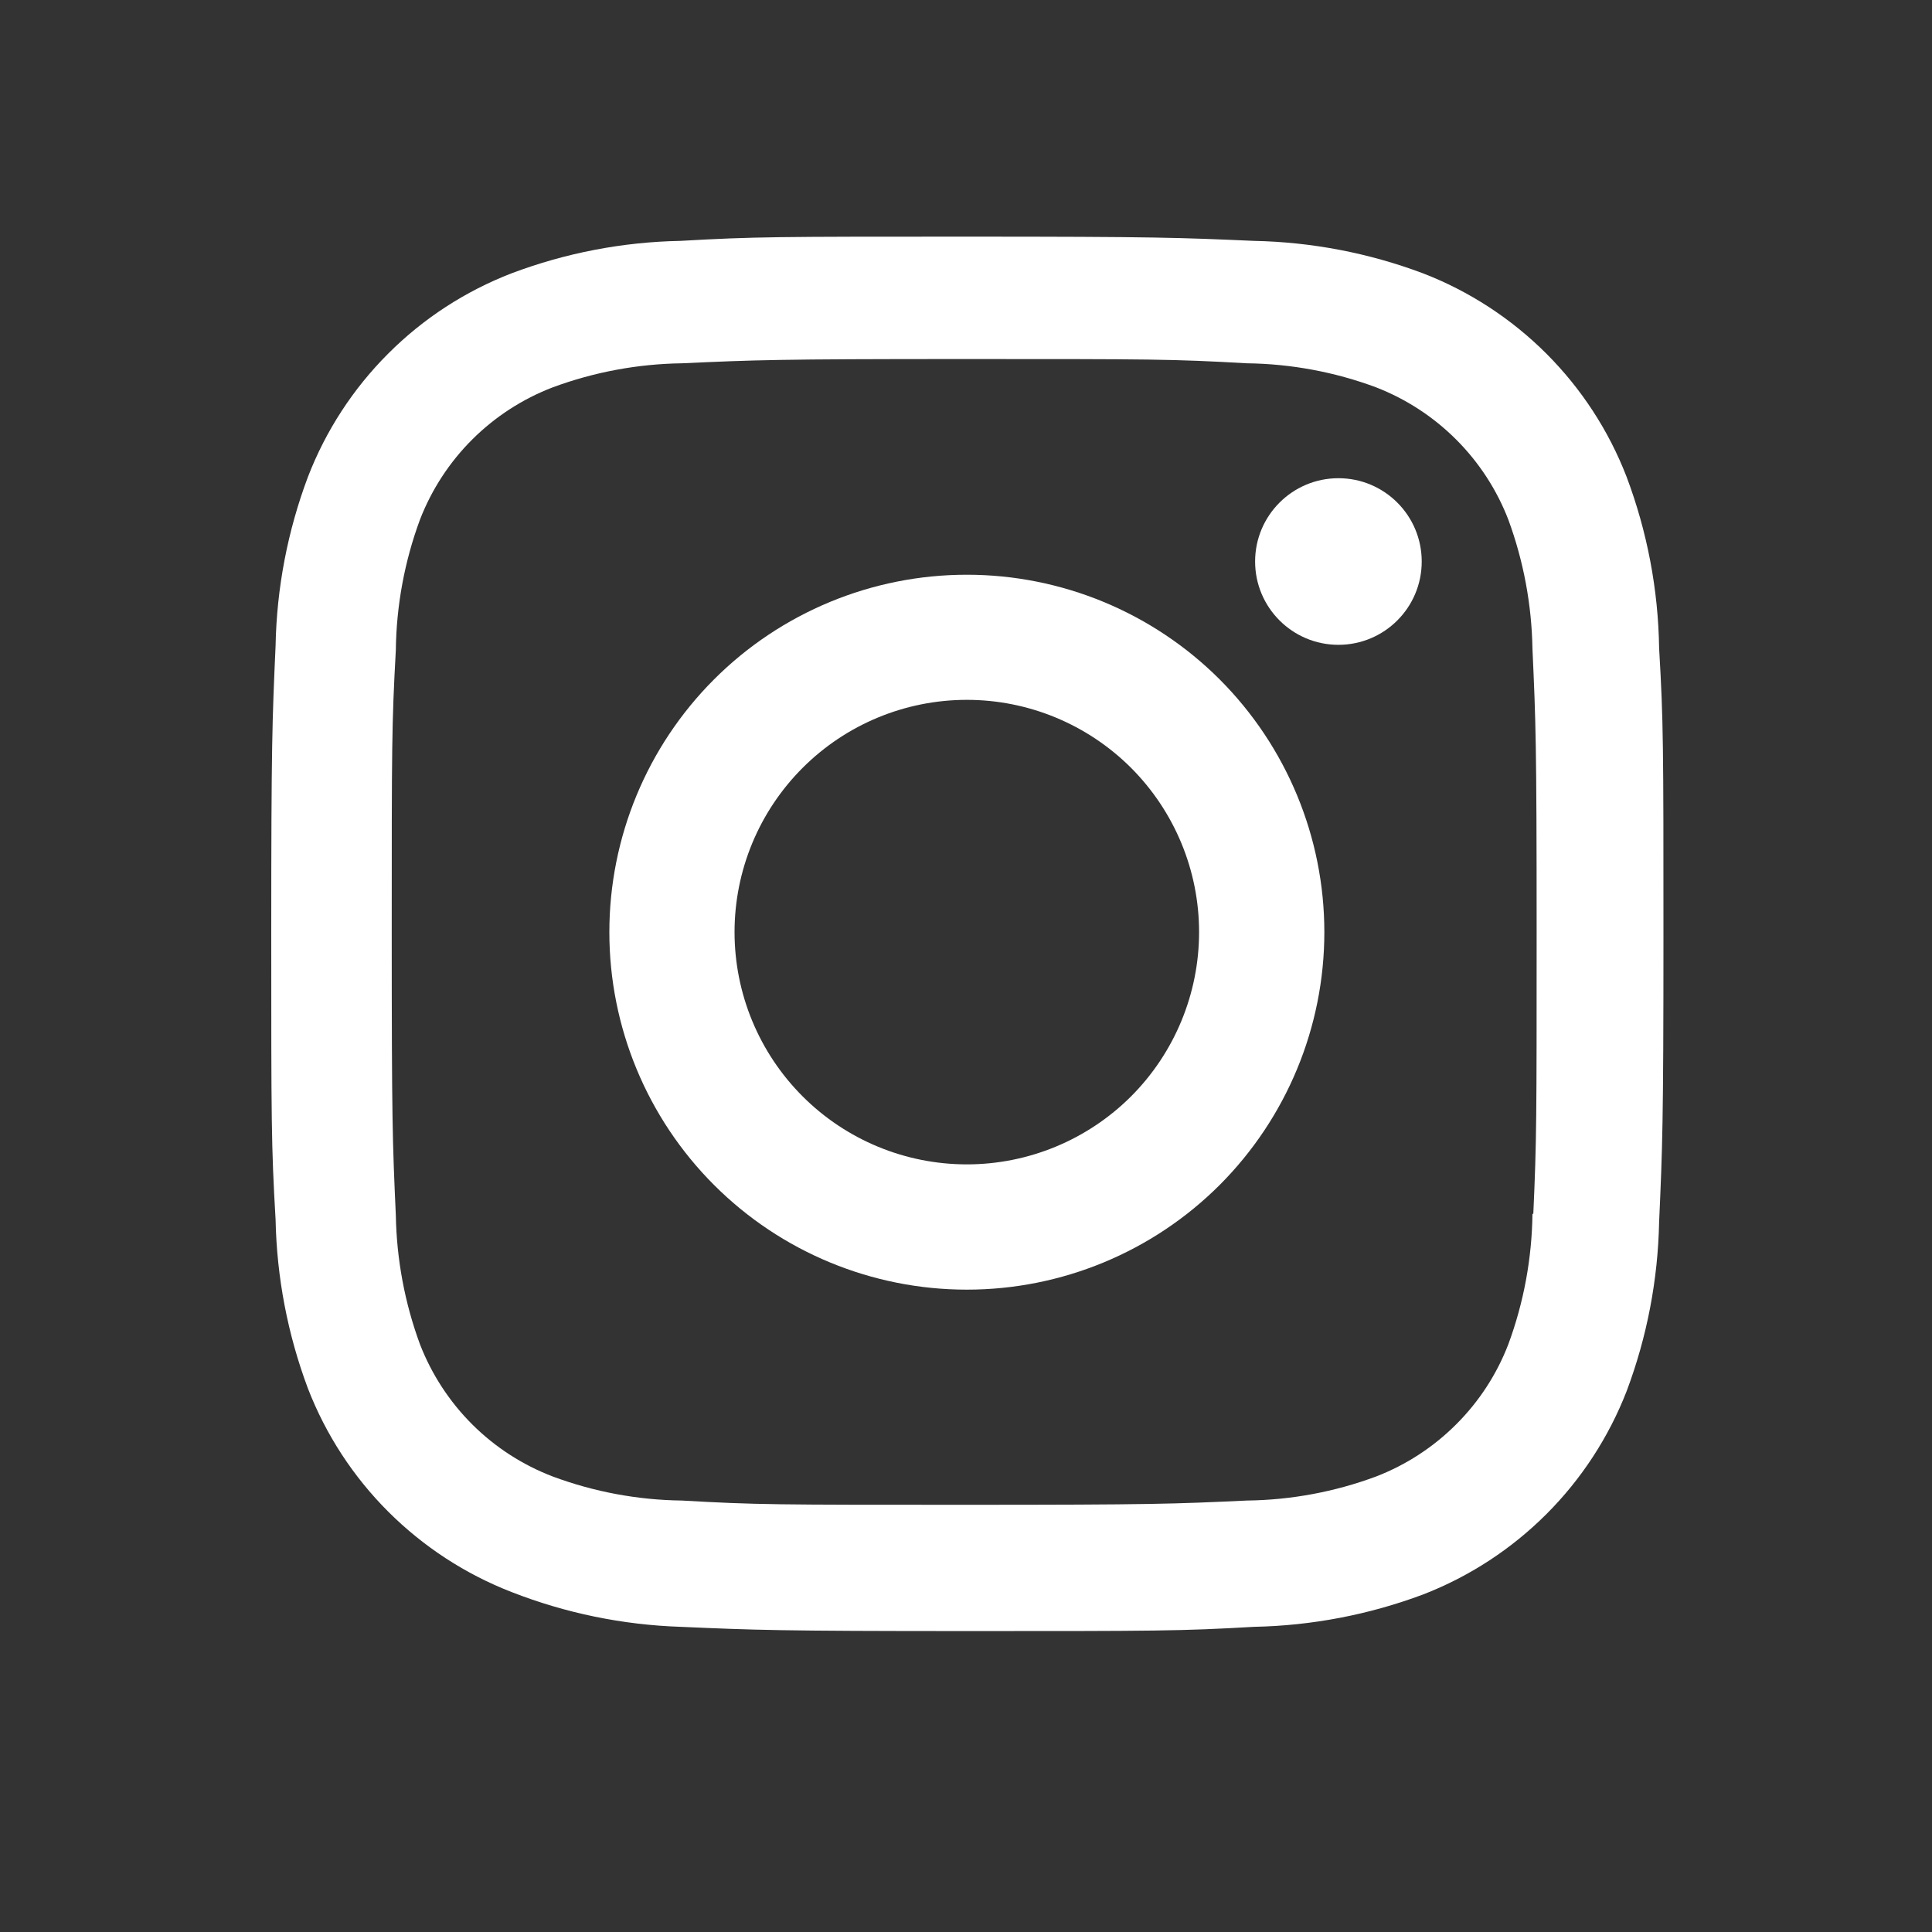 <svg width="25" height="25" viewBox="0 0 25 25" fill="none" xmlns="http://www.w3.org/2000/svg">
<rect x="0" y="0" width="25" height="25" fill="#333333" stroke="none"/>
<path d="M12.511 7.437C11.284 7.437 10.107 7.924 9.24 8.791C8.372 9.659 7.885 10.836 7.885 12.062C7.885 13.289 8.372 14.466 9.24 15.334C10.107 16.201 11.284 16.688 12.511 16.688C13.737 16.688 14.914 16.201 15.782 15.334C16.649 14.466 17.137 13.289 17.137 12.062C17.137 10.836 16.649 9.659 15.782 8.791C14.914 7.924 13.737 7.437 12.511 7.437ZM12.511 15.067C11.713 15.067 10.949 14.75 10.386 14.187C9.822 13.623 9.505 12.858 9.505 12.061C9.505 11.264 9.822 10.5 10.386 9.936C10.949 9.373 11.713 9.056 12.511 9.056C13.308 9.056 14.072 9.373 14.636 9.936C15.199 10.5 15.516 11.264 15.516 12.061C15.516 12.858 15.199 13.623 14.636 14.187C14.072 14.75 13.308 15.067 12.511 15.067Z" fill="white"/>
<path d="M17.319 8.344C17.915 8.344 18.397 7.861 18.397 7.266C18.397 6.671 17.915 6.188 17.319 6.188C16.724 6.188 16.241 6.671 16.241 7.266C16.241 7.861 16.724 8.344 17.319 8.344Z" fill="white"/>
<path d="M21.048 6.17C20.817 5.572 20.463 5.029 20.009 4.575C19.555 4.122 19.012 3.768 18.414 3.537C17.714 3.274 16.975 3.132 16.227 3.117C15.264 3.075 14.959 3.062 12.516 3.062C10.072 3.062 9.759 3.062 8.804 3.117C8.057 3.131 7.318 3.273 6.619 3.537C6.021 3.768 5.477 4.121 5.024 4.575C4.57 5.028 4.216 5.572 3.985 6.17C3.722 6.87 3.58 7.609 3.566 8.357C3.523 9.319 3.51 9.624 3.51 12.068C3.51 14.511 3.51 14.822 3.566 15.78C3.581 16.528 3.722 17.266 3.985 17.968C4.217 18.566 4.571 19.109 5.025 19.562C5.479 20.015 6.022 20.369 6.62 20.601C7.318 20.874 8.057 21.026 8.806 21.051C9.769 21.093 10.075 21.106 12.518 21.106C14.961 21.106 15.274 21.106 16.229 21.051C16.977 21.036 17.716 20.894 18.416 20.632C19.014 20.4 19.557 20.046 20.011 19.592C20.464 19.139 20.818 18.596 21.05 17.998C21.313 17.297 21.454 16.559 21.469 15.811C21.512 14.848 21.525 14.543 21.525 12.099C21.525 9.655 21.525 9.345 21.469 8.388C21.458 7.63 21.315 6.879 21.048 6.17ZM19.83 15.706C19.823 16.282 19.718 16.853 19.518 17.394C19.368 17.784 19.138 18.137 18.843 18.431C18.548 18.726 18.195 18.956 17.806 19.106C17.271 19.305 16.706 19.41 16.135 19.417C15.185 19.461 14.916 19.472 12.479 19.472C10.04 19.472 9.791 19.472 8.823 19.417C8.253 19.41 7.688 19.305 7.153 19.106C6.763 18.957 6.408 18.728 6.112 18.433C5.816 18.138 5.585 17.784 5.434 17.394C5.237 16.859 5.132 16.295 5.122 15.725C5.079 14.774 5.069 14.506 5.069 12.069C5.069 9.631 5.069 9.382 5.122 8.413C5.129 7.837 5.234 7.266 5.434 6.725C5.739 5.936 6.364 5.314 7.153 5.012C7.688 4.814 8.253 4.709 8.823 4.701C9.774 4.658 10.041 4.646 12.479 4.646C14.918 4.646 15.168 4.646 16.135 4.701C16.706 4.708 17.271 4.813 17.806 5.012C18.195 5.163 18.548 5.393 18.843 5.688C19.138 5.983 19.368 6.336 19.518 6.725C19.715 7.26 19.82 7.825 19.83 8.395C19.873 9.346 19.884 9.613 19.884 12.051C19.884 14.488 19.884 14.75 19.841 15.707H19.83V15.706Z" fill="white"/>
</svg>
